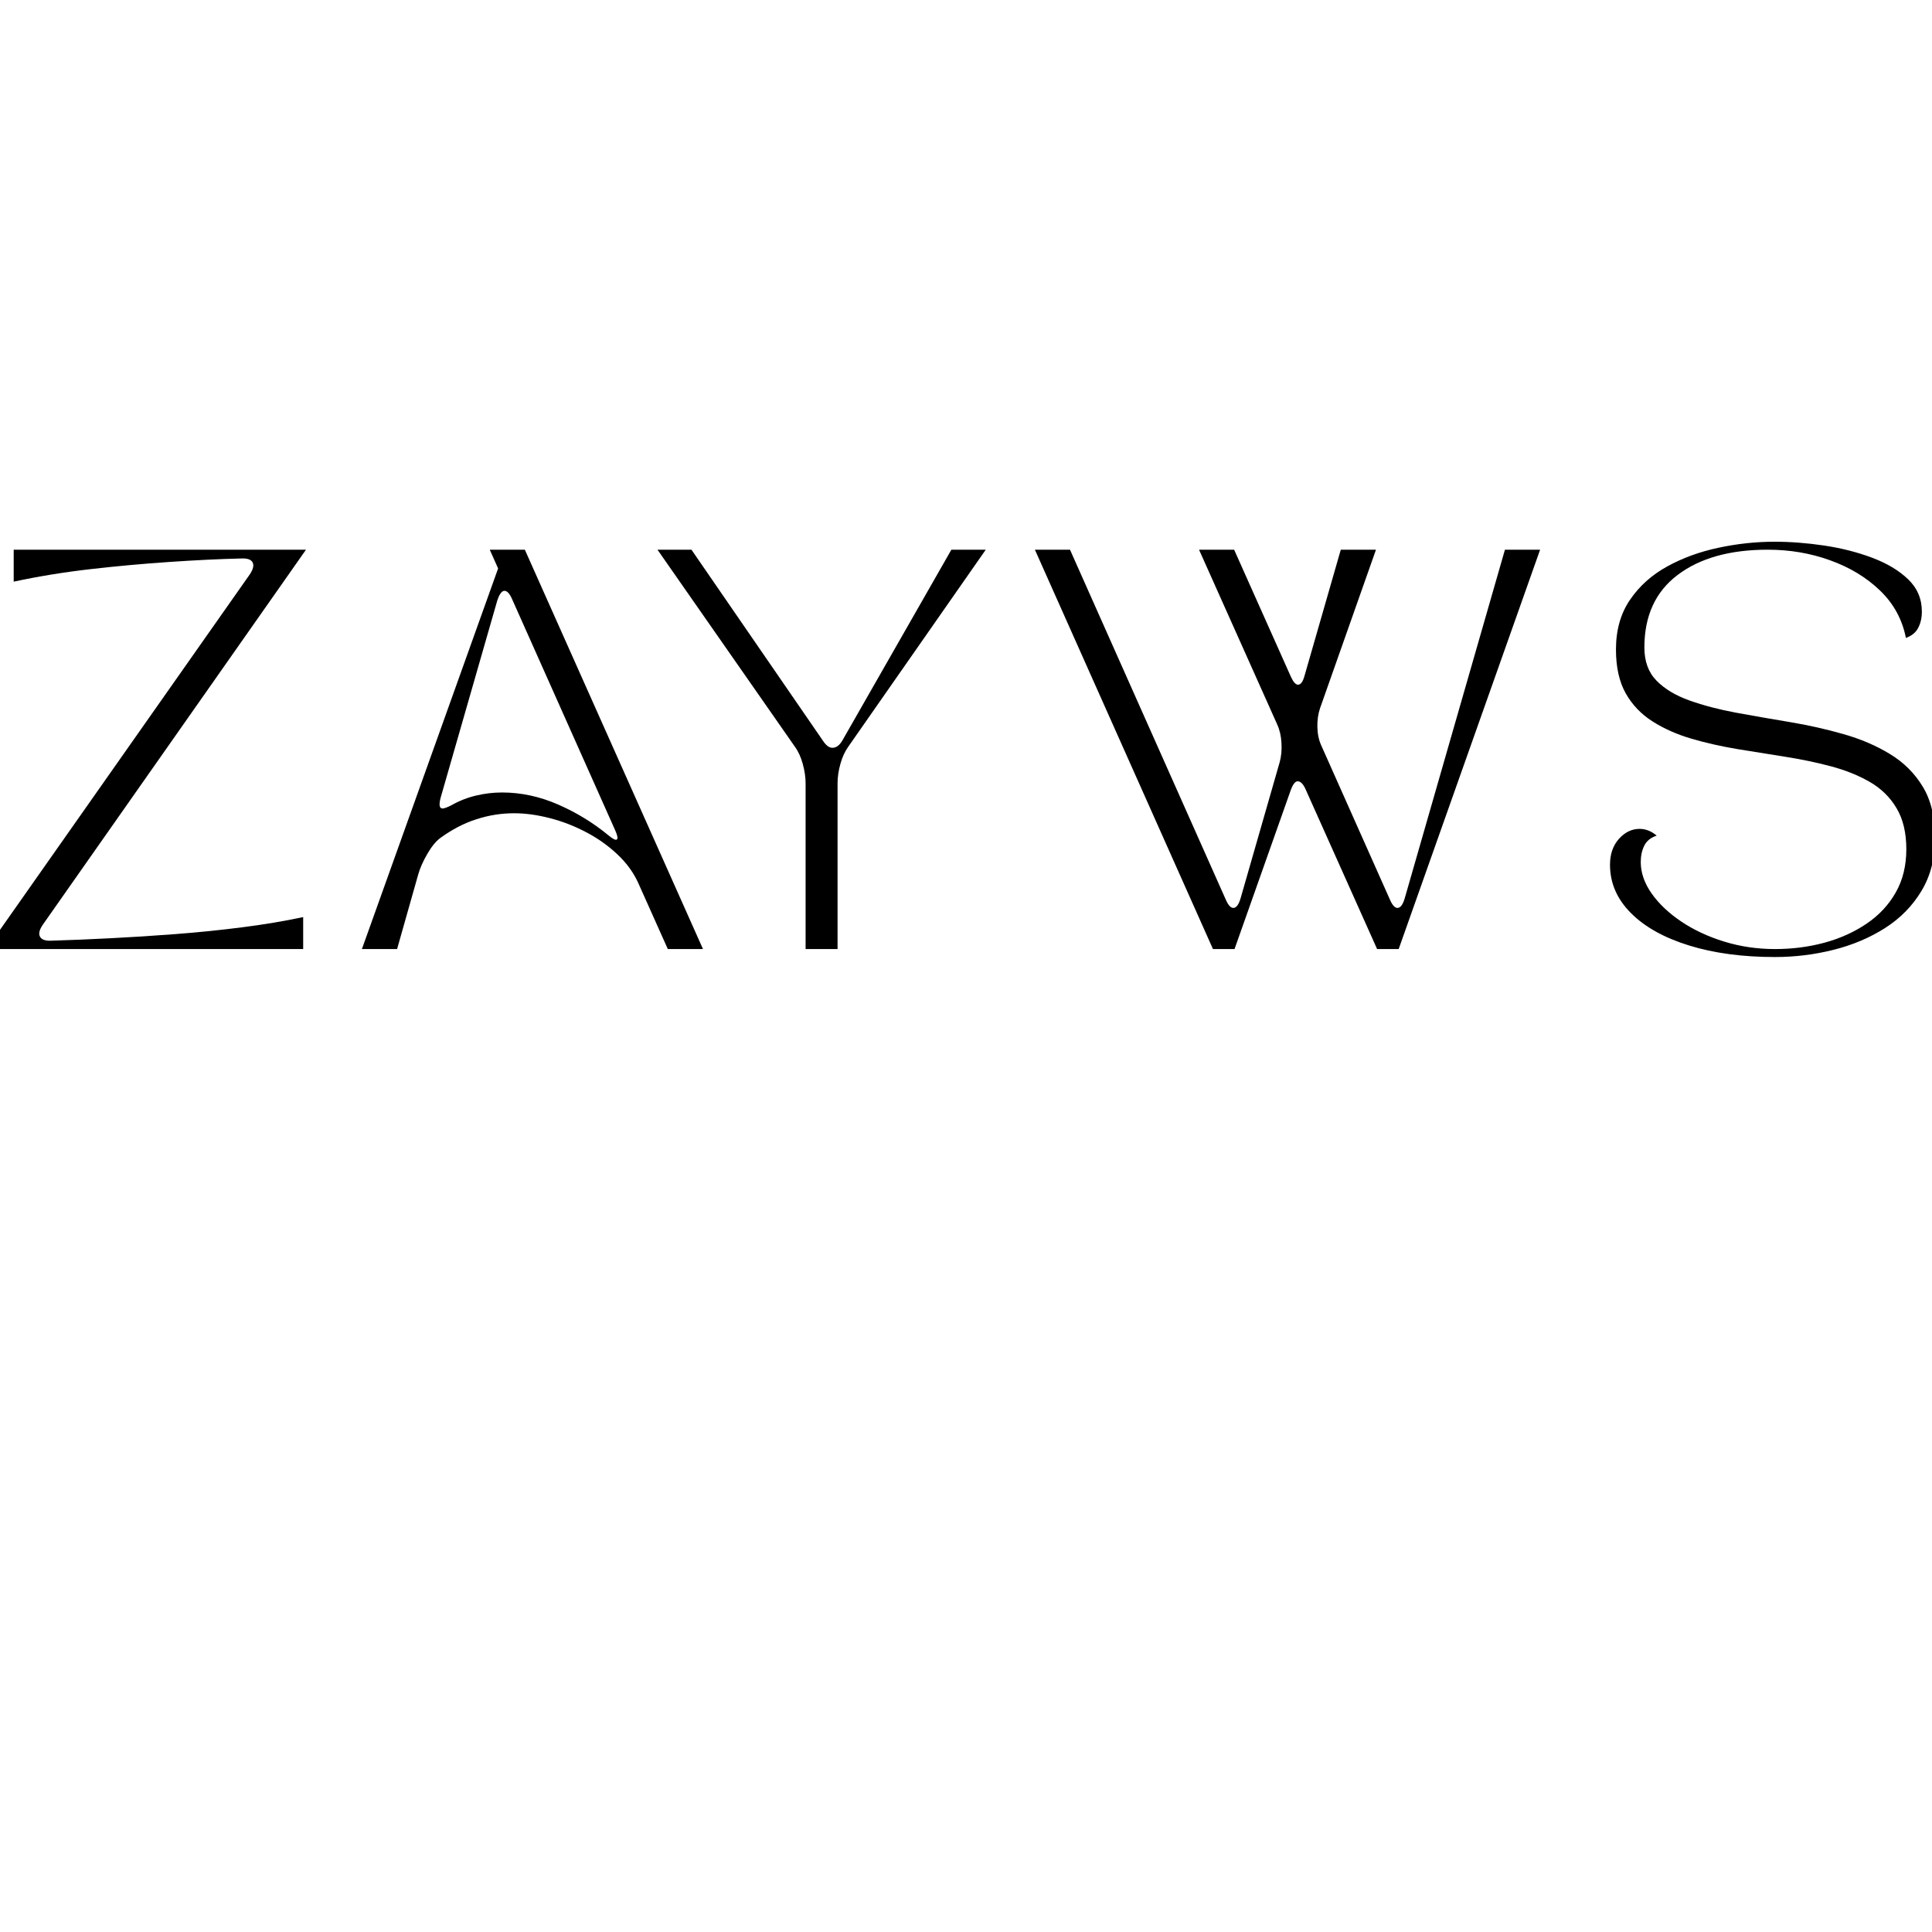 <svg xmlns="http://www.w3.org/2000/svg" xmlns:xlink="http://www.w3.org/1999/xlink" width="500" zoomAndPan="magnify" viewBox="0 0 375 375" height="500" preserveAspectRatio="xMidYMid meet" version="1.0"><defs><g/></defs><g fill="#000000" fill-opacity="1"><g transform="translate(-4.169, 184.211)"><g><path d="M 63.016 0 L 1.547 0 L 52.641 -72.703 C 53.305 -73.691 53.492 -74.469 53.203 -75.031 C 52.922 -75.602 52.188 -75.863 51 -75.812 C 46.77 -75.707 42.145 -75.484 37.125 -75.141 C 32.113 -74.805 27.008 -74.344 21.812 -73.75 C 16.625 -73.156 11.629 -72.344 6.828 -71.312 L 6.828 -77.516 L 63.562 -77.516 L 12.484 -4.734 C 11.805 -3.742 11.625 -2.961 11.938 -2.391 C 12.25 -1.828 12.973 -1.57 14.109 -1.625 C 17.617 -1.727 21.426 -1.883 25.531 -2.094 C 29.645 -2.301 33.883 -2.57 38.25 -2.906 C 42.613 -3.238 46.914 -3.676 51.156 -4.219 C 55.395 -4.758 59.348 -5.422 63.016 -6.203 Z M 63.016 0 "/></g></g></g><g fill="#000000" fill-opacity="1"><g transform="translate(68.699, 184.211)"><g><path d="M 8.375 0 L 1.547 0 L 27.984 -73.875 L 26.359 -77.516 L 33.172 -77.516 L 67.75 0 L 60.922 0 L 55.266 -12.641 C 54.336 -14.754 52.969 -16.66 51.156 -18.359 C 49.352 -20.066 47.312 -21.516 45.031 -22.703 C 42.758 -23.898 40.41 -24.805 37.984 -25.422 C 35.555 -26.047 33.254 -26.359 31.078 -26.359 C 28.598 -26.359 26.156 -25.969 23.75 -25.188 C 21.352 -24.414 19.02 -23.203 16.75 -21.547 C 15.914 -20.93 15.082 -19.91 14.25 -18.484 C 13.426 -17.066 12.836 -15.738 12.484 -14.5 Z M 16.828 -29.375 C 16.461 -27.977 16.586 -27.281 17.203 -27.281 C 17.516 -27.281 18.082 -27.488 18.906 -27.906 C 20.457 -28.781 22.062 -29.41 23.719 -29.797 C 25.375 -30.191 27.055 -30.391 28.766 -30.391 C 32.43 -30.391 36.047 -29.613 39.609 -28.062 C 43.172 -26.508 46.426 -24.52 49.375 -22.094 C 50.25 -21.363 50.801 -21.086 51.031 -21.266 C 51.27 -21.453 51.156 -22.062 50.688 -23.094 L 30.703 -67.906 C 30.234 -68.988 29.738 -69.531 29.219 -69.531 C 28.707 -69.531 28.242 -68.91 27.828 -67.672 Z M 16.828 -29.375 "/></g></g></g><g fill="#000000" fill-opacity="1"><g transform="translate(127.382, 184.211)"><g><path d="M 26.891 -39.297 L 0.234 -77.516 L 6.828 -77.516 L 32.328 -40.469 C 32.941 -39.531 33.562 -39.062 34.188 -39.062 C 34.957 -39.062 35.629 -39.582 36.203 -40.625 L 57.281 -77.516 L 63.953 -77.516 L 37.281 -39.297 C 36.613 -38.367 36.098 -37.242 35.734 -35.922 C 35.367 -34.609 35.188 -33.359 35.188 -32.172 L 35.188 0 L 28.984 0 L 28.984 -32.172 C 28.984 -33.359 28.801 -34.609 28.438 -35.922 C 28.082 -37.242 27.566 -38.367 26.891 -39.297 Z M 26.891 -39.297 "/></g></g></g><g fill="#000000" fill-opacity="1"><g transform="translate(200.638, 184.211)"><g><path d="M 0.234 -77.516 L 7.047 -77.516 L 37.281 -9.609 C 37.75 -8.523 38.238 -7.984 38.75 -7.984 C 39.32 -7.984 39.789 -8.602 40.156 -9.844 L 47.75 -36.281 C 48.062 -37.414 48.176 -38.656 48.094 -40 C 48.02 -41.344 47.75 -42.531 47.281 -43.562 L 32.094 -77.516 L 38.906 -77.516 L 49.922 -52.859 C 50.391 -51.828 50.852 -51.312 51.312 -51.312 C 51.832 -51.312 52.25 -51.879 52.562 -53.016 L 59.609 -77.516 L 66.438 -77.516 L 55.578 -46.734 C 55.211 -45.648 55.039 -44.438 55.062 -43.094 C 55.094 -41.75 55.344 -40.562 55.812 -39.531 L 69.141 -9.609 C 69.609 -8.523 70.098 -7.984 70.609 -7.984 C 71.18 -7.984 71.648 -8.602 72.016 -9.844 L 91.469 -77.516 L 98.297 -77.516 L 70.844 0 L 66.656 0 L 52.781 -31 C 52.32 -32.039 51.805 -32.562 51.234 -32.562 C 50.773 -32.562 50.336 -32.016 49.922 -30.922 L 38.984 0 L 34.797 0 Z M 0.234 -77.516 "/></g></g></g><g fill="#000000" fill-opacity="1"><g transform="translate(308.235, 184.211)"><g><path d="M 4.266 -16.359 C 4.266 -18.422 4.844 -20.098 6 -21.391 C 7.164 -22.68 8.5 -23.328 10 -23.328 C 11.188 -23.328 12.297 -22.891 13.328 -22.016 C 12.191 -21.648 11.391 -21.004 10.922 -20.078 C 10.461 -19.148 10.234 -18.086 10.234 -16.891 C 10.234 -14.828 10.941 -12.785 12.359 -10.766 C 13.785 -8.754 15.711 -6.938 18.141 -5.312 C 20.566 -3.688 23.344 -2.395 26.469 -1.438 C 29.594 -0.477 32.863 0 36.281 0 C 39.633 0 42.836 -0.41 45.891 -1.234 C 48.941 -2.066 51.664 -3.297 54.062 -4.922 C 56.469 -6.547 58.352 -8.562 59.719 -10.969 C 61.094 -13.375 61.781 -16.176 61.781 -19.375 C 61.781 -22.582 61.145 -25.242 59.875 -27.359 C 58.613 -29.484 56.883 -31.176 54.688 -32.438 C 52.488 -33.707 49.977 -34.719 47.156 -35.469 C 44.344 -36.219 41.375 -36.836 38.25 -37.328 C 35.125 -37.816 32.008 -38.316 28.906 -38.828 C 25.812 -39.348 22.852 -40.02 20.031 -40.844 C 17.219 -41.676 14.711 -42.789 12.516 -44.188 C 10.316 -45.582 8.582 -47.398 7.312 -49.641 C 6.051 -51.891 5.422 -54.723 5.422 -58.141 C 5.422 -61.91 6.328 -65.125 8.141 -67.781 C 9.953 -70.445 12.352 -72.602 15.344 -74.25 C 18.344 -75.906 21.664 -77.117 25.312 -77.891 C 28.957 -78.672 32.586 -79.062 36.203 -79.062 C 39.297 -79.062 42.492 -78.816 45.797 -78.328 C 49.109 -77.836 52.211 -77.051 55.109 -75.969 C 58.004 -74.883 60.344 -73.488 62.125 -71.781 C 63.906 -70.07 64.797 -67.977 64.797 -65.5 C 64.797 -64.312 64.562 -63.266 64.094 -62.359 C 63.633 -61.453 62.836 -60.797 61.703 -60.391 C 60.984 -64.004 59.301 -67.078 56.656 -69.609 C 54.02 -72.141 50.801 -74.086 47 -75.453 C 43.207 -76.828 39.164 -77.516 34.875 -77.516 C 27.539 -77.516 21.719 -75.883 17.406 -72.625 C 13.094 -69.375 10.938 -64.676 10.938 -58.531 C 10.938 -55.844 11.723 -53.695 13.297 -52.094 C 14.867 -50.488 17 -49.207 19.688 -48.25 C 22.375 -47.289 25.395 -46.5 28.75 -45.875 C 32.113 -45.258 35.578 -44.656 39.141 -44.062 C 42.711 -43.469 46.176 -42.691 49.531 -41.734 C 52.895 -40.785 55.914 -39.492 58.594 -37.859 C 61.281 -36.234 63.41 -34.113 64.984 -31.5 C 66.566 -28.895 67.359 -25.578 67.359 -21.547 C 67.359 -17.617 66.477 -14.195 64.719 -11.281 C 62.969 -8.363 60.602 -5.957 57.625 -4.062 C 54.656 -2.176 51.32 -0.77 47.625 0.156 C 43.938 1.082 40.156 1.547 36.281 1.547 C 29.977 1.547 24.41 0.797 19.578 -0.703 C 14.742 -2.203 10.984 -4.305 8.297 -7.016 C 5.609 -9.723 4.266 -12.836 4.266 -16.359 Z M 4.266 -16.359 "/></g></g></g></svg>